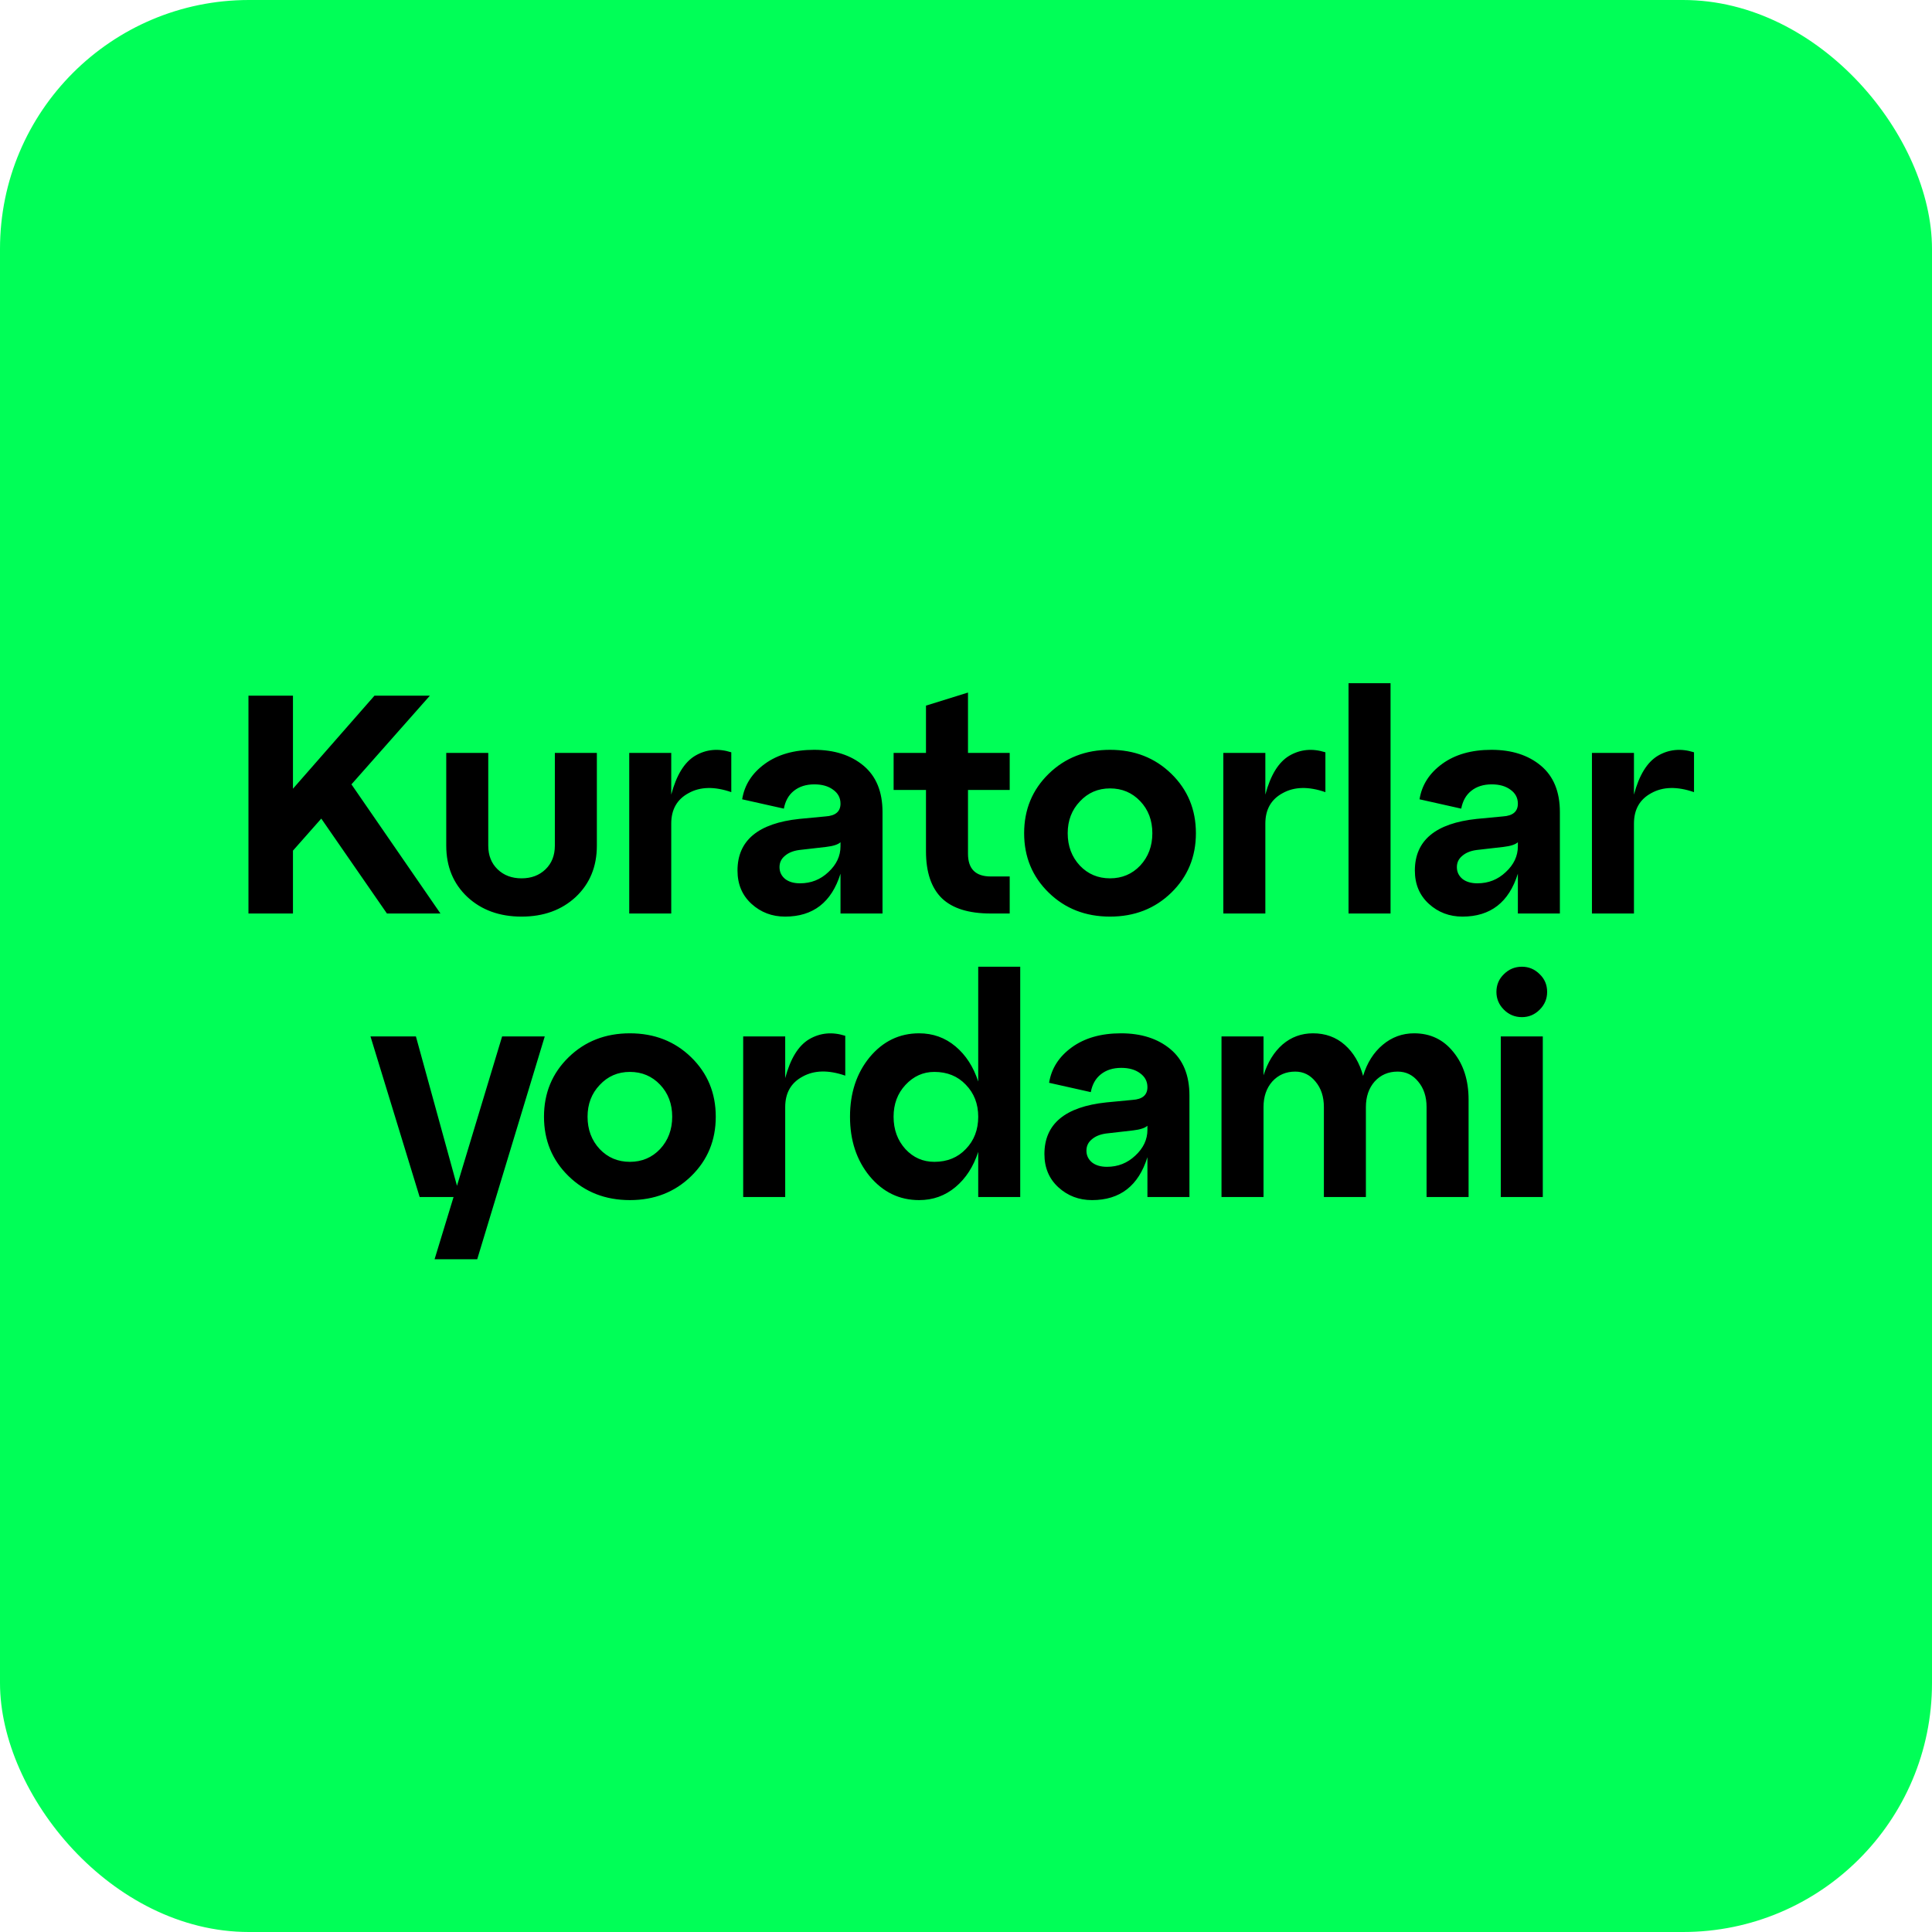 <?xml version="1.0" encoding="UTF-8"?> <svg xmlns="http://www.w3.org/2000/svg" width="184" height="184" viewBox="0 0 184 184" fill="none"><rect width="184" height="184" rx="23.709" fill="#00FF57"></rect><path d="M33.472 74.701L41.948 87H36.851L30.598 77.961L27.901 81.013V87H23.663V66.254H27.901V75.116L35.665 66.254H40.941L33.472 74.701ZM42.5 80.539V71.708H46.501V80.539C46.501 81.468 46.797 82.219 47.39 82.792C47.983 83.365 48.744 83.651 49.672 83.651C50.601 83.651 51.361 83.365 51.954 82.792C52.547 82.219 52.843 81.468 52.843 80.539V71.708H56.844V80.539C56.844 82.535 56.172 84.165 54.829 85.429C53.485 86.674 51.767 87.296 49.672 87.296C47.578 87.296 45.859 86.674 44.516 85.429C43.172 84.165 42.5 82.535 42.5 80.539ZM63.928 71.708V75.679C64.421 73.822 65.182 72.587 66.21 71.974C67.257 71.362 68.403 71.253 69.647 71.648V75.442C68.047 74.889 66.694 74.918 65.587 75.531C64.481 76.124 63.928 77.092 63.928 78.435V87H59.927V71.708H63.928ZM77.528 71.411C79.465 71.411 81.035 71.915 82.241 72.923C83.446 73.93 84.049 75.402 84.049 77.338V87H80.048V83.207C79.198 85.933 77.44 87.296 74.772 87.296C73.528 87.296 72.461 86.891 71.572 86.081C70.683 85.271 70.238 84.214 70.238 82.91C70.238 80.045 72.204 78.406 76.136 77.99L78.625 77.754C79.573 77.694 80.048 77.289 80.048 76.538C80.048 75.985 79.811 75.541 79.336 75.205C78.882 74.869 78.289 74.701 77.558 74.701C76.768 74.701 76.116 74.908 75.602 75.323C75.108 75.718 74.792 76.281 74.654 77.013L70.683 76.124C70.9 74.76 71.621 73.634 72.846 72.745C74.071 71.856 75.632 71.411 77.528 71.411ZM76.195 84.125C77.242 84.125 78.141 83.77 78.892 83.058C79.662 82.347 80.048 81.527 80.048 80.599V80.213C79.811 80.431 79.356 80.579 78.684 80.658L76.106 80.954C75.533 81.033 75.079 81.221 74.743 81.517C74.407 81.794 74.239 82.15 74.239 82.584C74.239 83.039 74.417 83.414 74.772 83.71C75.128 83.987 75.602 84.125 76.195 84.125ZM88.189 75.234H85.107V71.708H88.189V67.203L92.19 65.958V71.708H96.162V75.234H92.19V81.31C92.19 82.752 92.911 83.473 94.354 83.473H96.162V87H94.354C92.259 87 90.708 86.516 89.701 85.548C88.693 84.56 88.189 83.068 88.189 81.073V75.234ZM99.878 85.014C98.317 83.493 97.537 81.606 97.537 79.354C97.537 77.102 98.317 75.215 99.878 73.693C101.439 72.172 103.385 71.411 105.717 71.411C108.048 71.411 109.994 72.172 111.555 73.693C113.116 75.215 113.896 77.102 113.896 79.354C113.896 81.606 113.116 83.493 111.555 85.014C109.994 86.536 108.048 87.296 105.717 87.296C103.385 87.296 101.439 86.536 99.878 85.014ZM101.686 79.354C101.686 80.579 102.071 81.606 102.842 82.436C103.612 83.246 104.571 83.651 105.717 83.651C106.863 83.651 107.821 83.246 108.591 82.436C109.362 81.606 109.747 80.579 109.747 79.354C109.747 78.129 109.362 77.111 108.591 76.301C107.821 75.491 106.863 75.086 105.717 75.086C104.571 75.086 103.612 75.501 102.842 76.331C102.071 77.141 101.686 78.149 101.686 79.354ZM120.509 71.708V75.679C121.003 73.822 121.763 72.587 122.791 71.974C123.838 71.362 124.984 71.253 126.229 71.648V75.442C124.628 74.889 123.275 74.918 122.168 75.531C121.062 76.124 120.509 77.092 120.509 78.435V87H116.508V71.708H120.509ZM132.433 87H128.432V65.069H132.433V87ZM142.04 71.411C143.976 71.411 145.547 71.915 146.752 72.923C147.957 73.93 148.56 75.402 148.56 77.338V87H144.559V83.207C143.709 85.933 141.951 87.296 139.284 87.296C138.039 87.296 136.972 86.891 136.083 86.081C135.194 85.271 134.749 84.214 134.749 82.91C134.749 80.045 136.715 78.406 140.647 77.99L143.136 77.754C144.085 77.694 144.559 77.289 144.559 76.538C144.559 75.985 144.322 75.541 143.848 75.205C143.393 74.869 142.8 74.701 142.069 74.701C141.279 74.701 140.627 74.908 140.113 75.323C139.619 75.718 139.303 76.281 139.165 77.013L135.194 76.124C135.411 74.76 136.132 73.634 137.357 72.745C138.582 71.856 140.143 71.411 142.04 71.411ZM140.706 84.125C141.753 84.125 142.652 83.77 143.403 83.058C144.174 82.347 144.559 81.527 144.559 80.599V80.213C144.322 80.431 143.867 80.579 143.196 80.658L140.617 80.954C140.044 81.033 139.59 81.221 139.254 81.517C138.918 81.794 138.75 82.15 138.75 82.584C138.75 83.039 138.928 83.414 139.284 83.71C139.639 83.987 140.113 84.125 140.706 84.125ZM155.615 71.708V75.679C156.109 73.822 156.87 72.587 157.897 71.974C158.944 71.362 160.09 71.253 161.335 71.648V75.442C159.734 74.889 158.381 74.918 157.275 75.531C156.168 76.124 155.615 77.092 155.615 78.435V87H151.614V71.708H155.615ZM43.523 112.933L47.821 98.708H51.881L45.45 119.927H41.389L43.197 114H39.967L35.285 98.708H39.611L43.523 112.933ZM54.15 112.014C52.59 110.493 51.809 108.606 51.809 106.354C51.809 104.101 52.59 102.215 54.15 100.693C55.711 99.172 57.657 98.411 59.989 98.411C62.32 98.411 64.266 99.172 65.827 100.693C67.388 102.215 68.168 104.101 68.168 106.354C68.168 108.606 67.388 110.493 65.827 112.014C64.266 113.536 62.32 114.296 59.989 114.296C57.657 114.296 55.711 113.536 54.15 112.014ZM55.958 106.354C55.958 107.579 56.343 108.606 57.114 109.436C57.885 110.246 58.843 110.651 59.989 110.651C61.135 110.651 62.093 110.246 62.863 109.436C63.634 108.606 64.019 107.579 64.019 106.354C64.019 105.129 63.634 104.111 62.863 103.301C62.093 102.491 61.135 102.086 59.989 102.086C58.843 102.086 57.885 102.501 57.114 103.331C56.343 104.141 55.958 105.149 55.958 106.354ZM74.781 98.708V102.679C75.275 100.822 76.035 99.587 77.063 98.974C78.11 98.362 79.256 98.253 80.501 98.648V102.442C78.9 101.889 77.547 101.918 76.44 102.531C75.334 103.123 74.781 104.092 74.781 105.435V114H70.78V98.708H74.781ZM93.164 103.005V92.069H97.165V114H93.164V109.703C92.709 111.106 91.988 112.222 91 113.052C90.012 113.881 88.856 114.296 87.533 114.296C85.656 114.296 84.085 113.536 82.82 112.014C81.576 110.493 80.953 108.606 80.953 106.354C80.953 104.101 81.576 102.215 82.82 100.693C84.085 99.172 85.656 98.411 87.533 98.411C88.856 98.411 90.012 98.826 91 99.656C91.988 100.486 92.709 101.602 93.164 103.005ZM88.985 110.651C90.21 110.651 91.208 110.246 91.978 109.436C92.768 108.626 93.164 107.599 93.164 106.354C93.164 105.129 92.768 104.111 91.978 103.301C91.208 102.491 90.21 102.086 88.985 102.086C87.918 102.086 86.999 102.501 86.229 103.331C85.478 104.141 85.103 105.149 85.103 106.354C85.103 107.579 85.478 108.606 86.229 109.436C86.98 110.246 87.898 110.651 88.985 110.651ZM106.76 98.411C108.696 98.411 110.267 98.915 111.472 99.923C112.677 100.93 113.28 102.402 113.28 104.339V114H109.279V110.207C108.429 112.933 106.671 114.296 104.004 114.296C102.759 114.296 101.692 113.891 100.803 113.081C99.914 112.271 99.469 111.214 99.469 109.91C99.469 107.045 101.435 105.405 105.367 104.991L107.856 104.753C108.805 104.694 109.279 104.289 109.279 103.538C109.279 102.985 109.042 102.541 108.568 102.205C108.113 101.869 107.52 101.701 106.789 101.701C105.999 101.701 105.347 101.908 104.833 102.323C104.339 102.718 104.023 103.282 103.885 104.013L99.914 103.123C100.131 101.76 100.852 100.634 102.077 99.745C103.302 98.856 104.863 98.411 106.76 98.411ZM105.426 111.125C106.473 111.125 107.372 110.77 108.123 110.058C108.894 109.347 109.279 108.527 109.279 107.599V107.213C109.042 107.431 108.587 107.579 107.916 107.658L105.337 107.954C104.764 108.033 104.31 108.221 103.974 108.517C103.638 108.794 103.47 109.15 103.47 109.584C103.47 110.039 103.648 110.414 104.004 110.71C104.359 110.987 104.833 111.125 105.426 111.125ZM134.679 98.411C136.22 98.411 137.465 99.004 138.413 100.189C139.381 101.375 139.865 102.886 139.865 104.724V114H135.864V105.435C135.864 104.447 135.598 103.637 135.064 103.005C134.551 102.373 133.899 102.057 133.108 102.057C132.219 102.057 131.488 102.373 130.915 103.005C130.362 103.637 130.085 104.447 130.085 105.435V114H126.084V105.435C126.084 104.447 125.818 103.637 125.284 103.005C124.771 102.373 124.128 102.057 123.358 102.057C122.469 102.057 121.738 102.373 121.165 103.005C120.612 103.637 120.335 104.447 120.335 105.435V114H116.334V98.708H120.335V102.412C120.73 101.167 121.333 100.189 122.143 99.478C122.973 98.767 123.941 98.411 125.047 98.411C126.233 98.411 127.24 98.777 128.07 99.508C128.9 100.239 129.483 101.227 129.819 102.471C130.194 101.227 130.816 100.239 131.686 99.508C132.555 98.777 133.553 98.411 134.679 98.411ZM142.517 94.47C142.517 93.798 142.754 93.235 143.228 92.78C143.702 92.306 144.275 92.069 144.947 92.069C145.599 92.069 146.162 92.306 146.636 92.78C147.11 93.235 147.347 93.798 147.347 94.47C147.347 95.122 147.11 95.685 146.636 96.159C146.162 96.633 145.599 96.87 144.947 96.87C144.275 96.87 143.702 96.633 143.228 96.159C142.754 95.685 142.517 95.122 142.517 94.47ZM146.933 114H142.932V98.708H146.933V114Z" fill="black"></path></svg> 